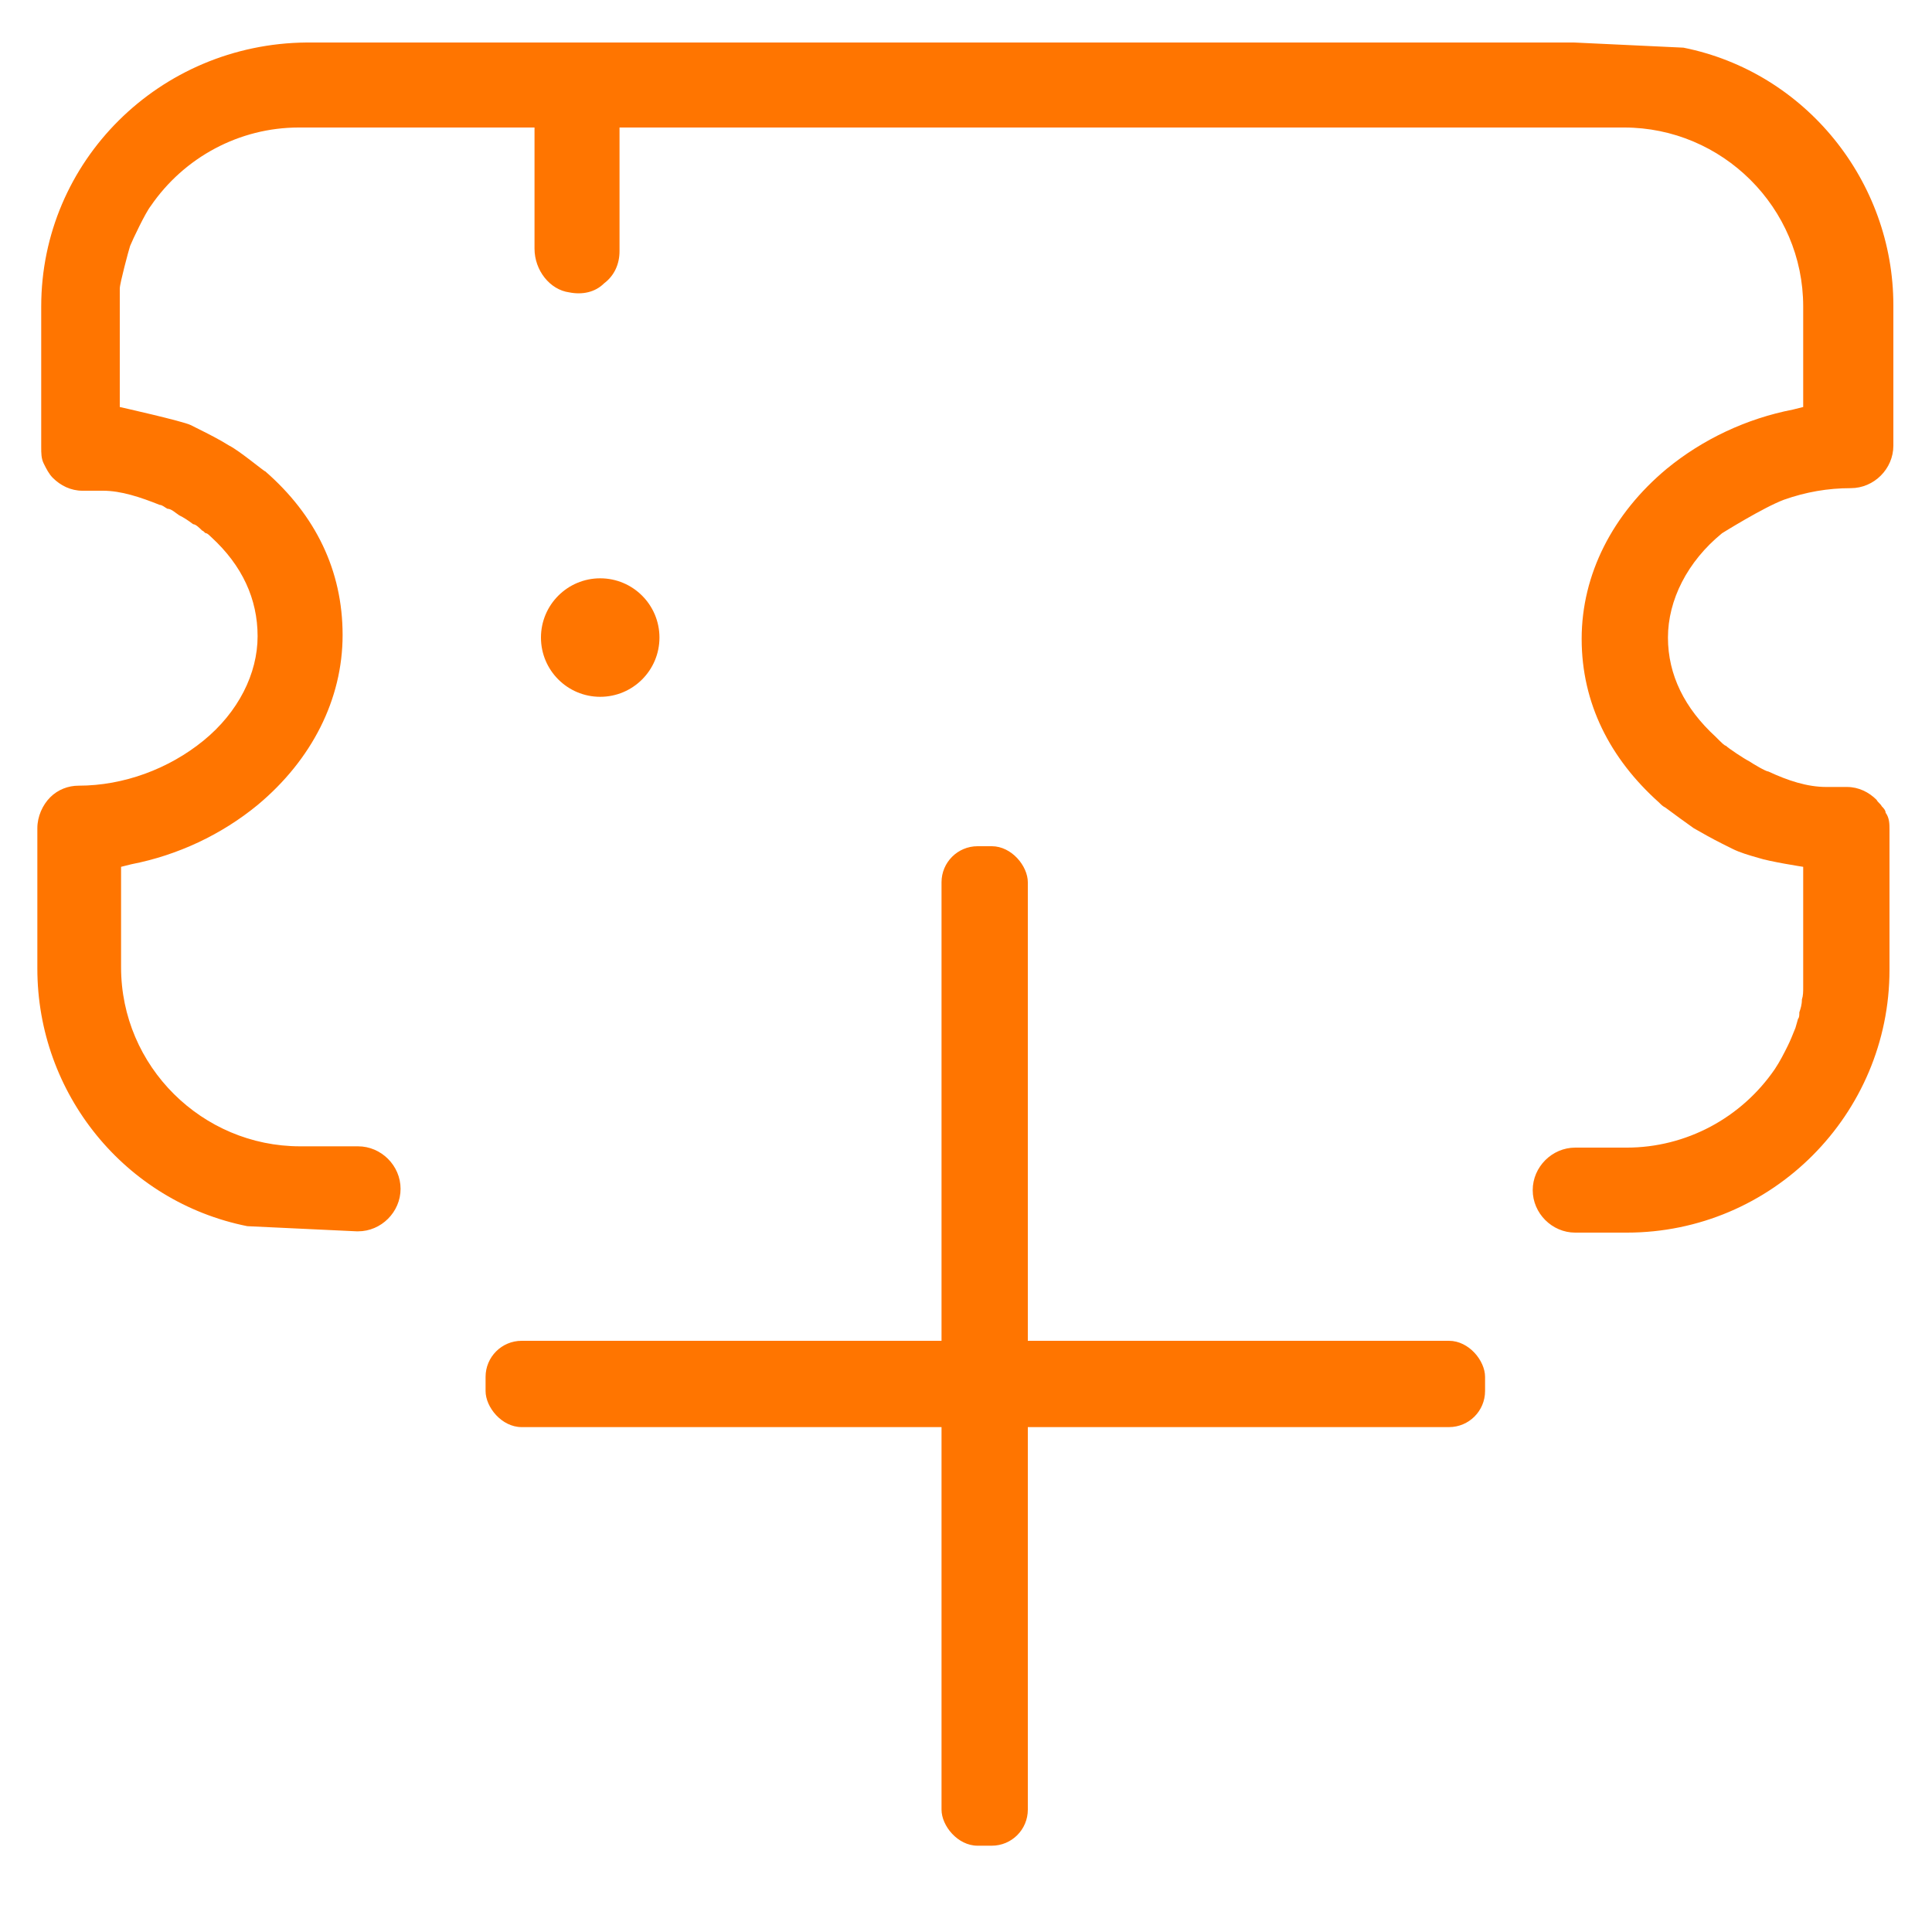 <?xml version="1.0" encoding="UTF-8"?>
<svg id="Layer_1" xmlns="http://www.w3.org/2000/svg" version="1.1" viewBox="0 0 150 150">
  <!-- Generator: Adobe Illustrator 29.0.0, SVG Export Plug-In . SVG Version: 2.1.0 Build 186)  -->
  <defs>
    <style>
      .st0, .st1 {
        fill: #ff7500;
      }

      .st1 {
        fill-rule: evenodd;
      }
    </style>
  </defs>
  <g>
    <rect class="st0" x="73.1" y="65.7" width="6.7" height="77.6" rx="2.8" ry="2.8"/>
    <rect class="st0" x="37.7" y="104.1" width="77.6" height="6.7" rx="2.8" ry="2.8"/>
  </g>
  <g>
    <path class="st1" d="M138.5,38.8c1.7-.6,3.4-.9,5.2-.9s3.3-1.5,3.3-3.3v-10.9c0-9.6-6.8-18.1-16.3-20l-8.5-.4H23.8C12.4,3.4,3.2,12.5,3.2,23.8v10.9c0,.5,0,.9.2,1.3s.4.8.7,1.1c.6.6,1.4,1,2.3,1h1.6c1.4,0,2.9.5,4.4,1.1h0c.2,0,.4.2.6.3.3,0,.6.3.9.5.4.2.7.4,1.1.7.2,0,.5.3.7.5.1,0,.2.2.3.2s.3.2.4.3h0c2.4,2.2,3.6,4.8,3.6,7.7s-1.5,5.9-4.2,8.1c-2.7,2.2-6.2,3.5-9.7,3.5h0c-.8,0-1.6.3-2.2.9-.6.6-1,1.5-1,2.4v10.9c0,9.7,6.8,18.1,16.3,20l8.5.4h.1c1.8,0,3.3-1.5,3.3-3.3s-1.5-3.3-3.3-3.3h-4.5c-7.6,0-13.9-6.2-13.9-13.9v-7.8l.8-.2c3.6-.7,7-2.3,9.8-4.6,4.2-3.5,6.6-8.2,6.6-13.2s-2.1-9.3-6-12.7c-.1,0-2-1.6-2.8-2-.8-.5-1.6-.9-2.4-1.3l-.6-.3c-.6-.3-5.5-1.4-5.5-1.4v-9.2c0-.4.7-3,.8-3.3.2-.5,1.2-2.6,1.6-3.1,2.6-3.8,6.9-6.1,11.5-6.1h18.3v9.4c0,1.7,1.2,3.2,2.7,3.4,1,.2,2,0,2.7-.7.8-.6,1.2-1.5,1.2-2.5v-9.6h78c7.6,0,13.9,6.2,13.9,13.9v7.8l-.8.2c-3.6.7-7,2.3-9.8,4.6-4.2,3.5-6.6,8.2-6.6,13.2s2.2,9.3,6,12.7c.2.2.3.3.5.4.8.6,1.5,1.1,2.2,1.6.7.4,1.4.8,2.2,1.2l.8.4c.6.3,1.3.5,2,.7.9.3,3.5.7,3.5.7v9.3c0,.4,0,.7-.1,1,0,.4-.1.7-.2,1h0c0,.2,0,.4-.1.5l-.2.7c-.2.5-.4,1-.6,1.4-.3.6-.6,1.2-1,1.8-2.6,3.8-6.9,6.1-11.5,6.1h-4c-1.8,0-3.3,1.5-3.3,3.3s1.5,3.3,3.3,3.3h4c11.3,0,20.4-9.2,20.4-20.4v-10.9c0-.4,0-.9-.3-1.3,0-.2-.2-.4-.3-.5-.1-.2-.3-.3-.4-.5-.6-.6-1.4-1-2.3-1s-.6,0-.9,0h-.7c-1.5,0-3-.5-4.5-1.2-.2,0-1.2-.6-1.5-.8-.4-.2-1.6-1-1.8-1.2-.1,0-.4-.3-.5-.4h0l-.3-.3c-2.4-2.2-3.7-4.8-3.7-7.7s1.5-5.9,4.2-8.1c0,0,3.2-2,4.8-2.6h0Z"/>
    <circle class="st0" cx="46.6" cy="49.5" r="4.6"/>
  </g>
</svg>